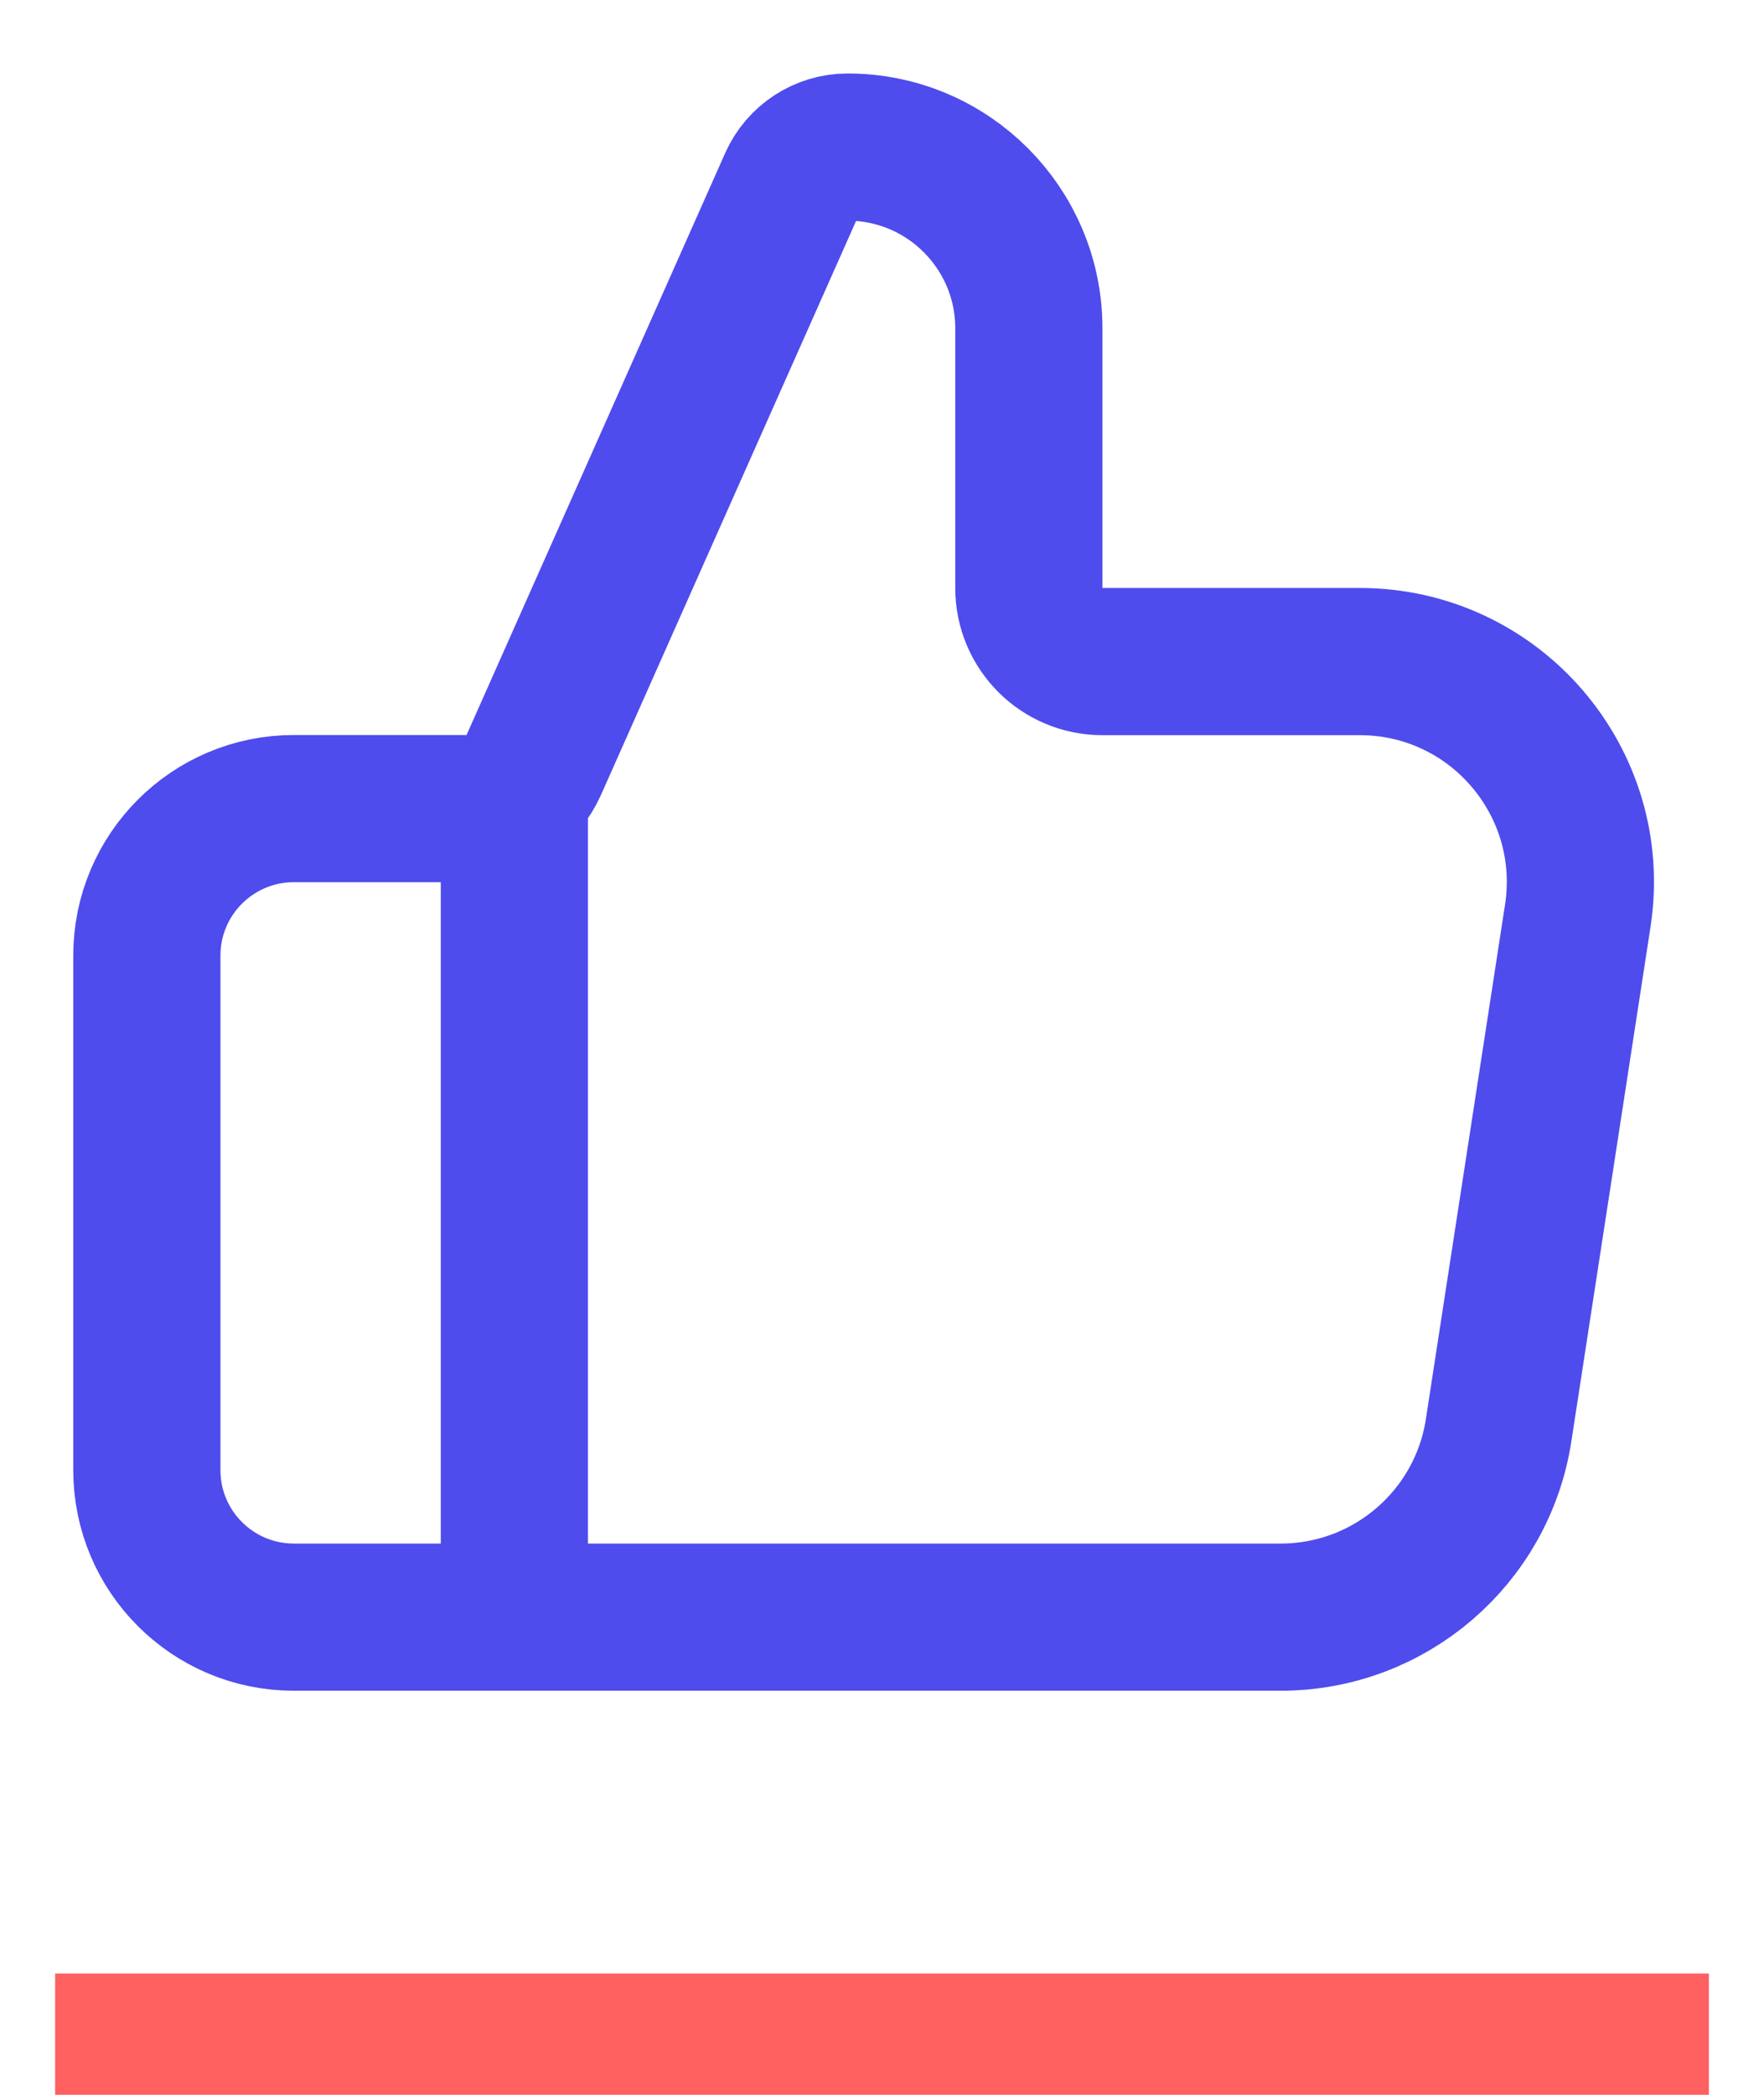 <svg width="32" height="38" viewBox="0 0 32 38" fill="none" xmlns="http://www.w3.org/2000/svg">
<path d="M9.331 29.335V14.668M2.664 17.335V26.668C2.664 28.141 3.858 29.335 5.331 29.335H23.232C25.207 29.335 26.886 27.894 27.186 25.943L28.622 16.61C28.994 14.187 27.12 12.001 24.668 12.001H19.997C19.261 12.001 18.664 11.404 18.664 10.668V5.956C18.664 4.14 17.192 2.668 15.376 2.668C14.943 2.668 14.551 2.923 14.375 3.319L9.683 13.876C9.469 14.358 8.991 14.668 8.464 14.668H5.331C3.858 14.668 2.664 15.862 2.664 17.335Z" stroke="#4E4CEC" stroke-width="2.67" stroke-linecap="round" stroke-linejoin="round"/>
<line x1="1" y1="36.9" x2="31" y2="36.9" stroke="#FF6060" stroke-width="2.2"/>
</svg>
